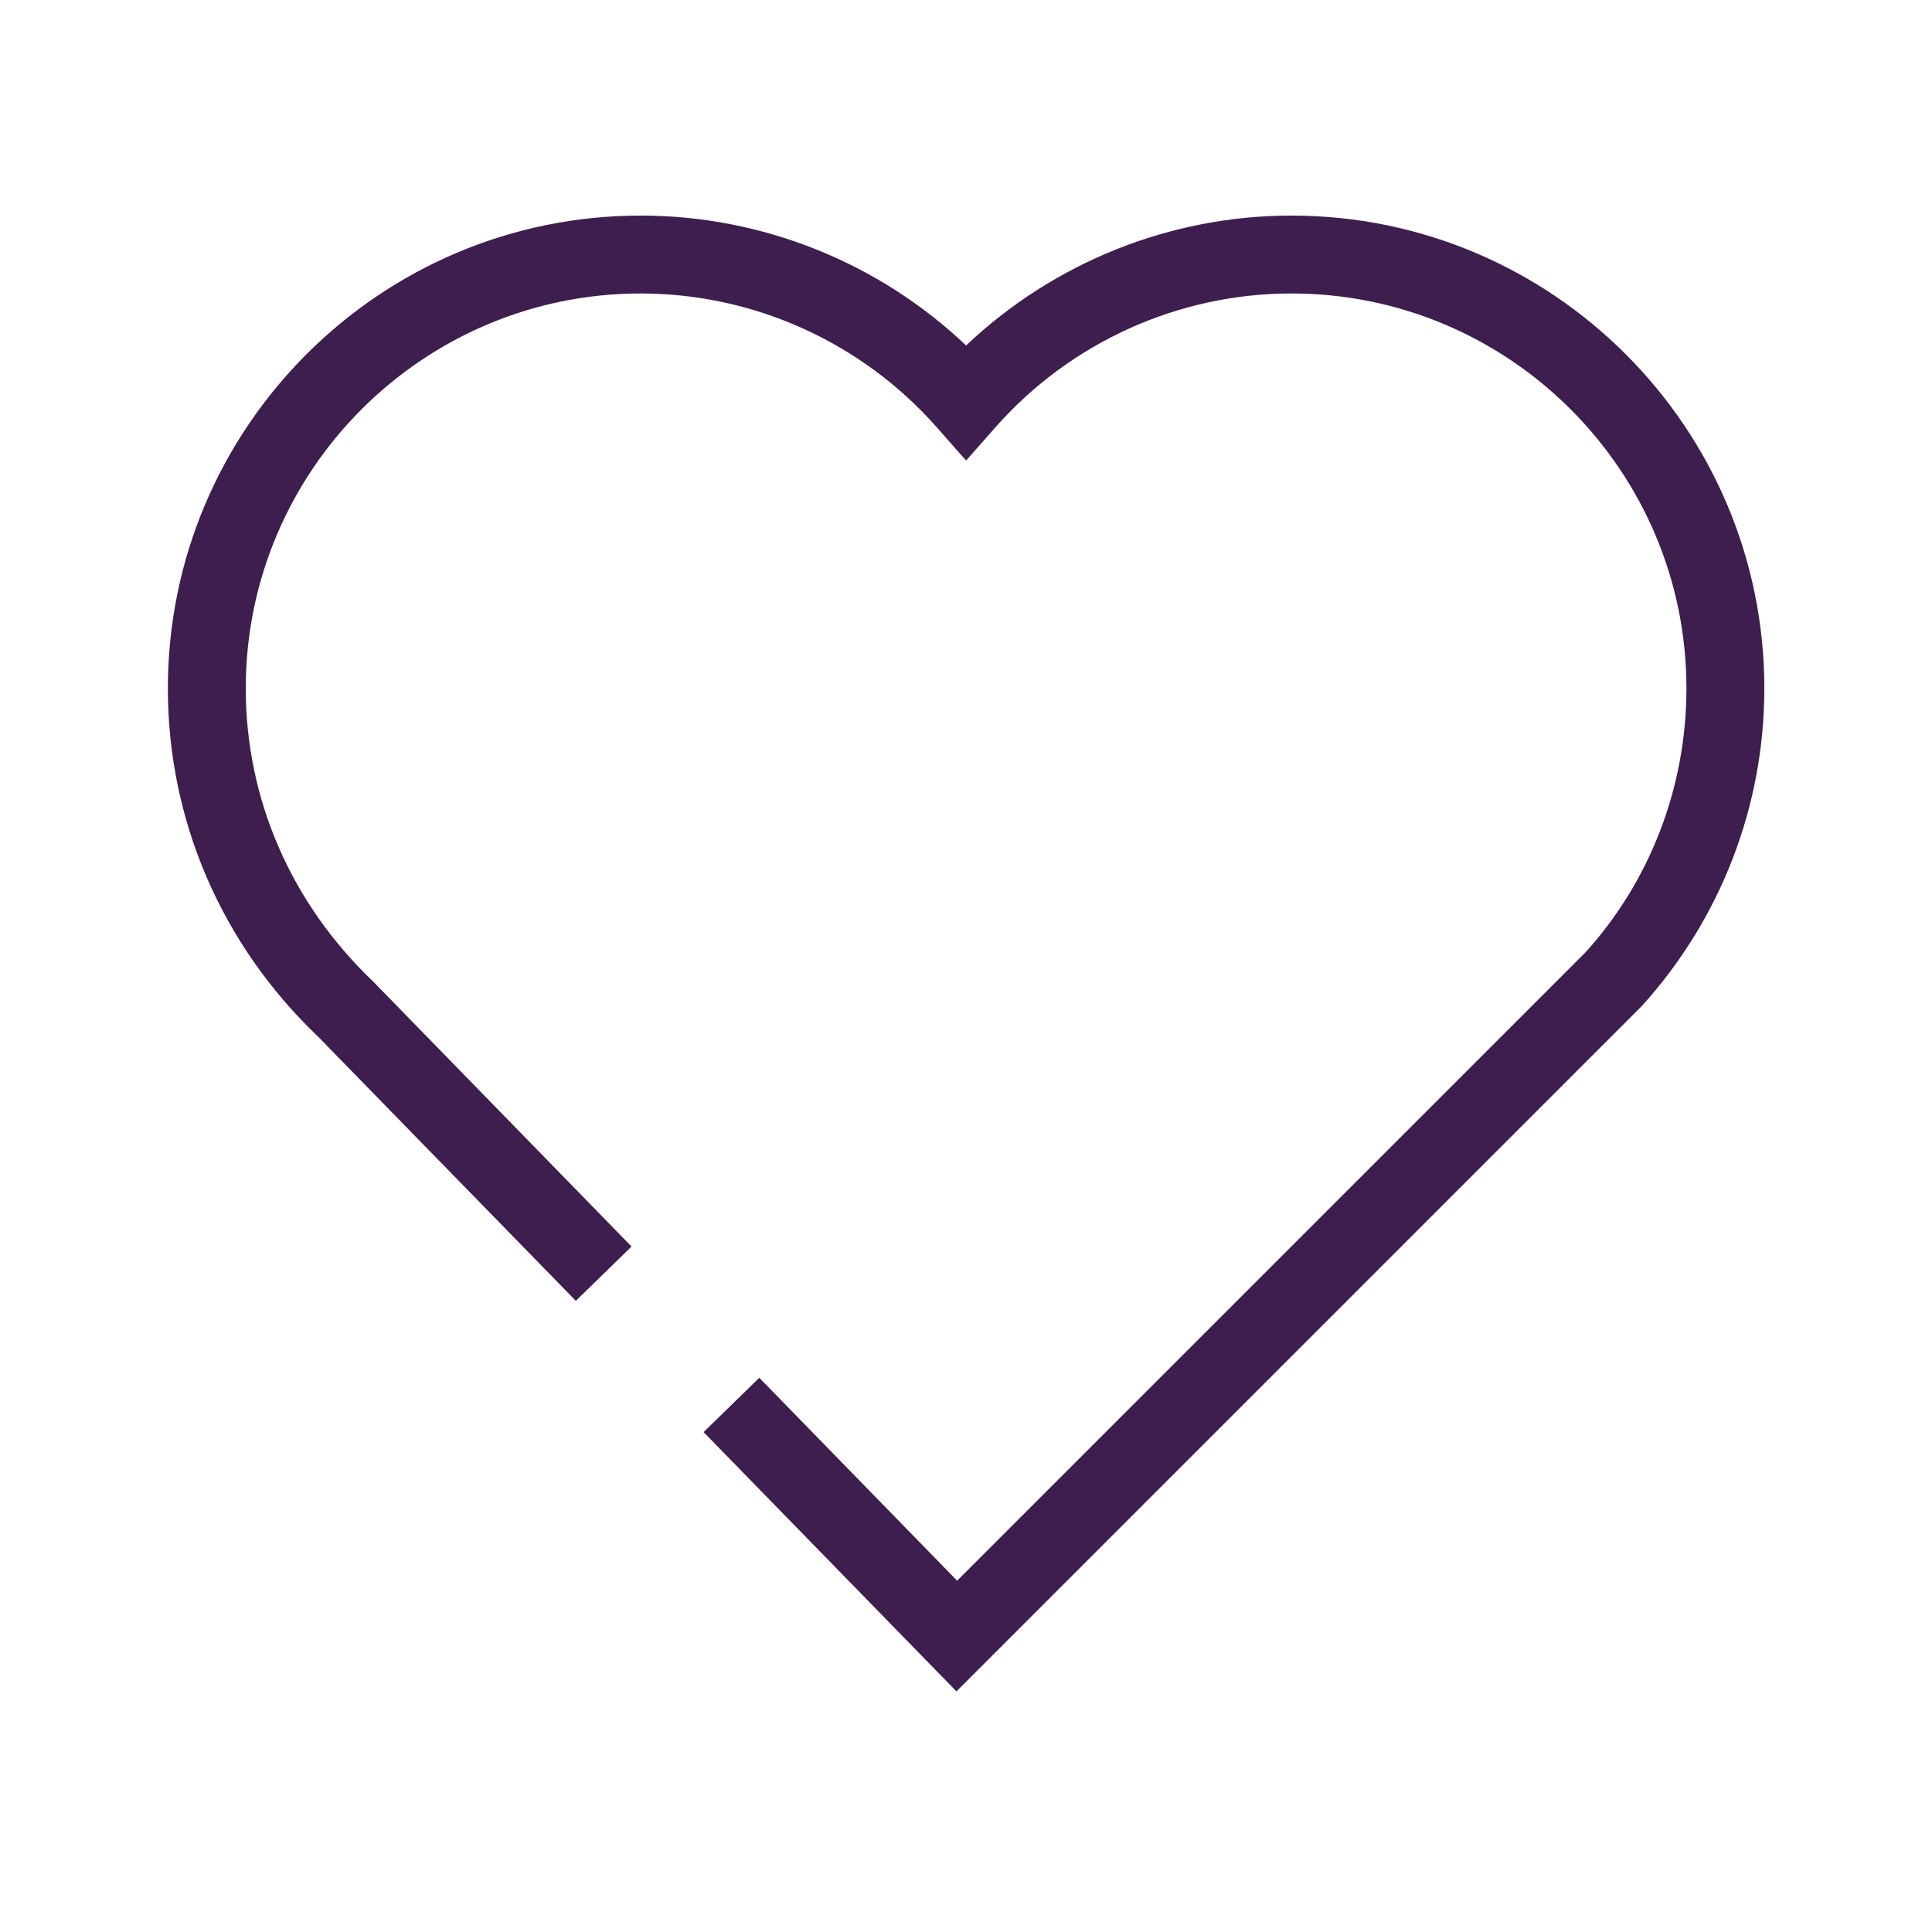 <?xml version="1.0" encoding="UTF-8"?><svg id="b" xmlns="http://www.w3.org/2000/svg" viewBox="0 0 99.21 99.21"><g id="c"><g><rect width="99.21" height="99.21" style="fill:none;"/><path d="m49.12,86.86l-12.99-13.32,2.86-2.79,10.16,10.42,32.26-32.26c3.33-3.67,5.19-8.51,5.19-13.56,0-11.18-9.1-20.28-20.28-20.28-5.81,0-11.36,2.51-15.21,6.88l-1.5,1.7-1.5-1.7c-3.85-4.37-9.4-6.88-15.21-6.88-11.18,0-20.28,9.1-20.28,20.28,0,5.69,2.33,11.04,6.55,15.06l13.26,13.6-2.86,2.79-13.21-13.54c-4.97-4.73-7.74-11.11-7.74-17.91,0-13.39,10.89-24.28,24.28-24.28,6.24,0,12.22,2.41,16.71,6.67,4.5-4.26,10.47-6.67,16.71-6.67,13.39,0,24.28,10.89,24.28,24.28,0,6.05-2.24,11.84-6.3,16.32l-35.19,35.19Z" style="fill:#3e1e4e;"/></g></g></svg>